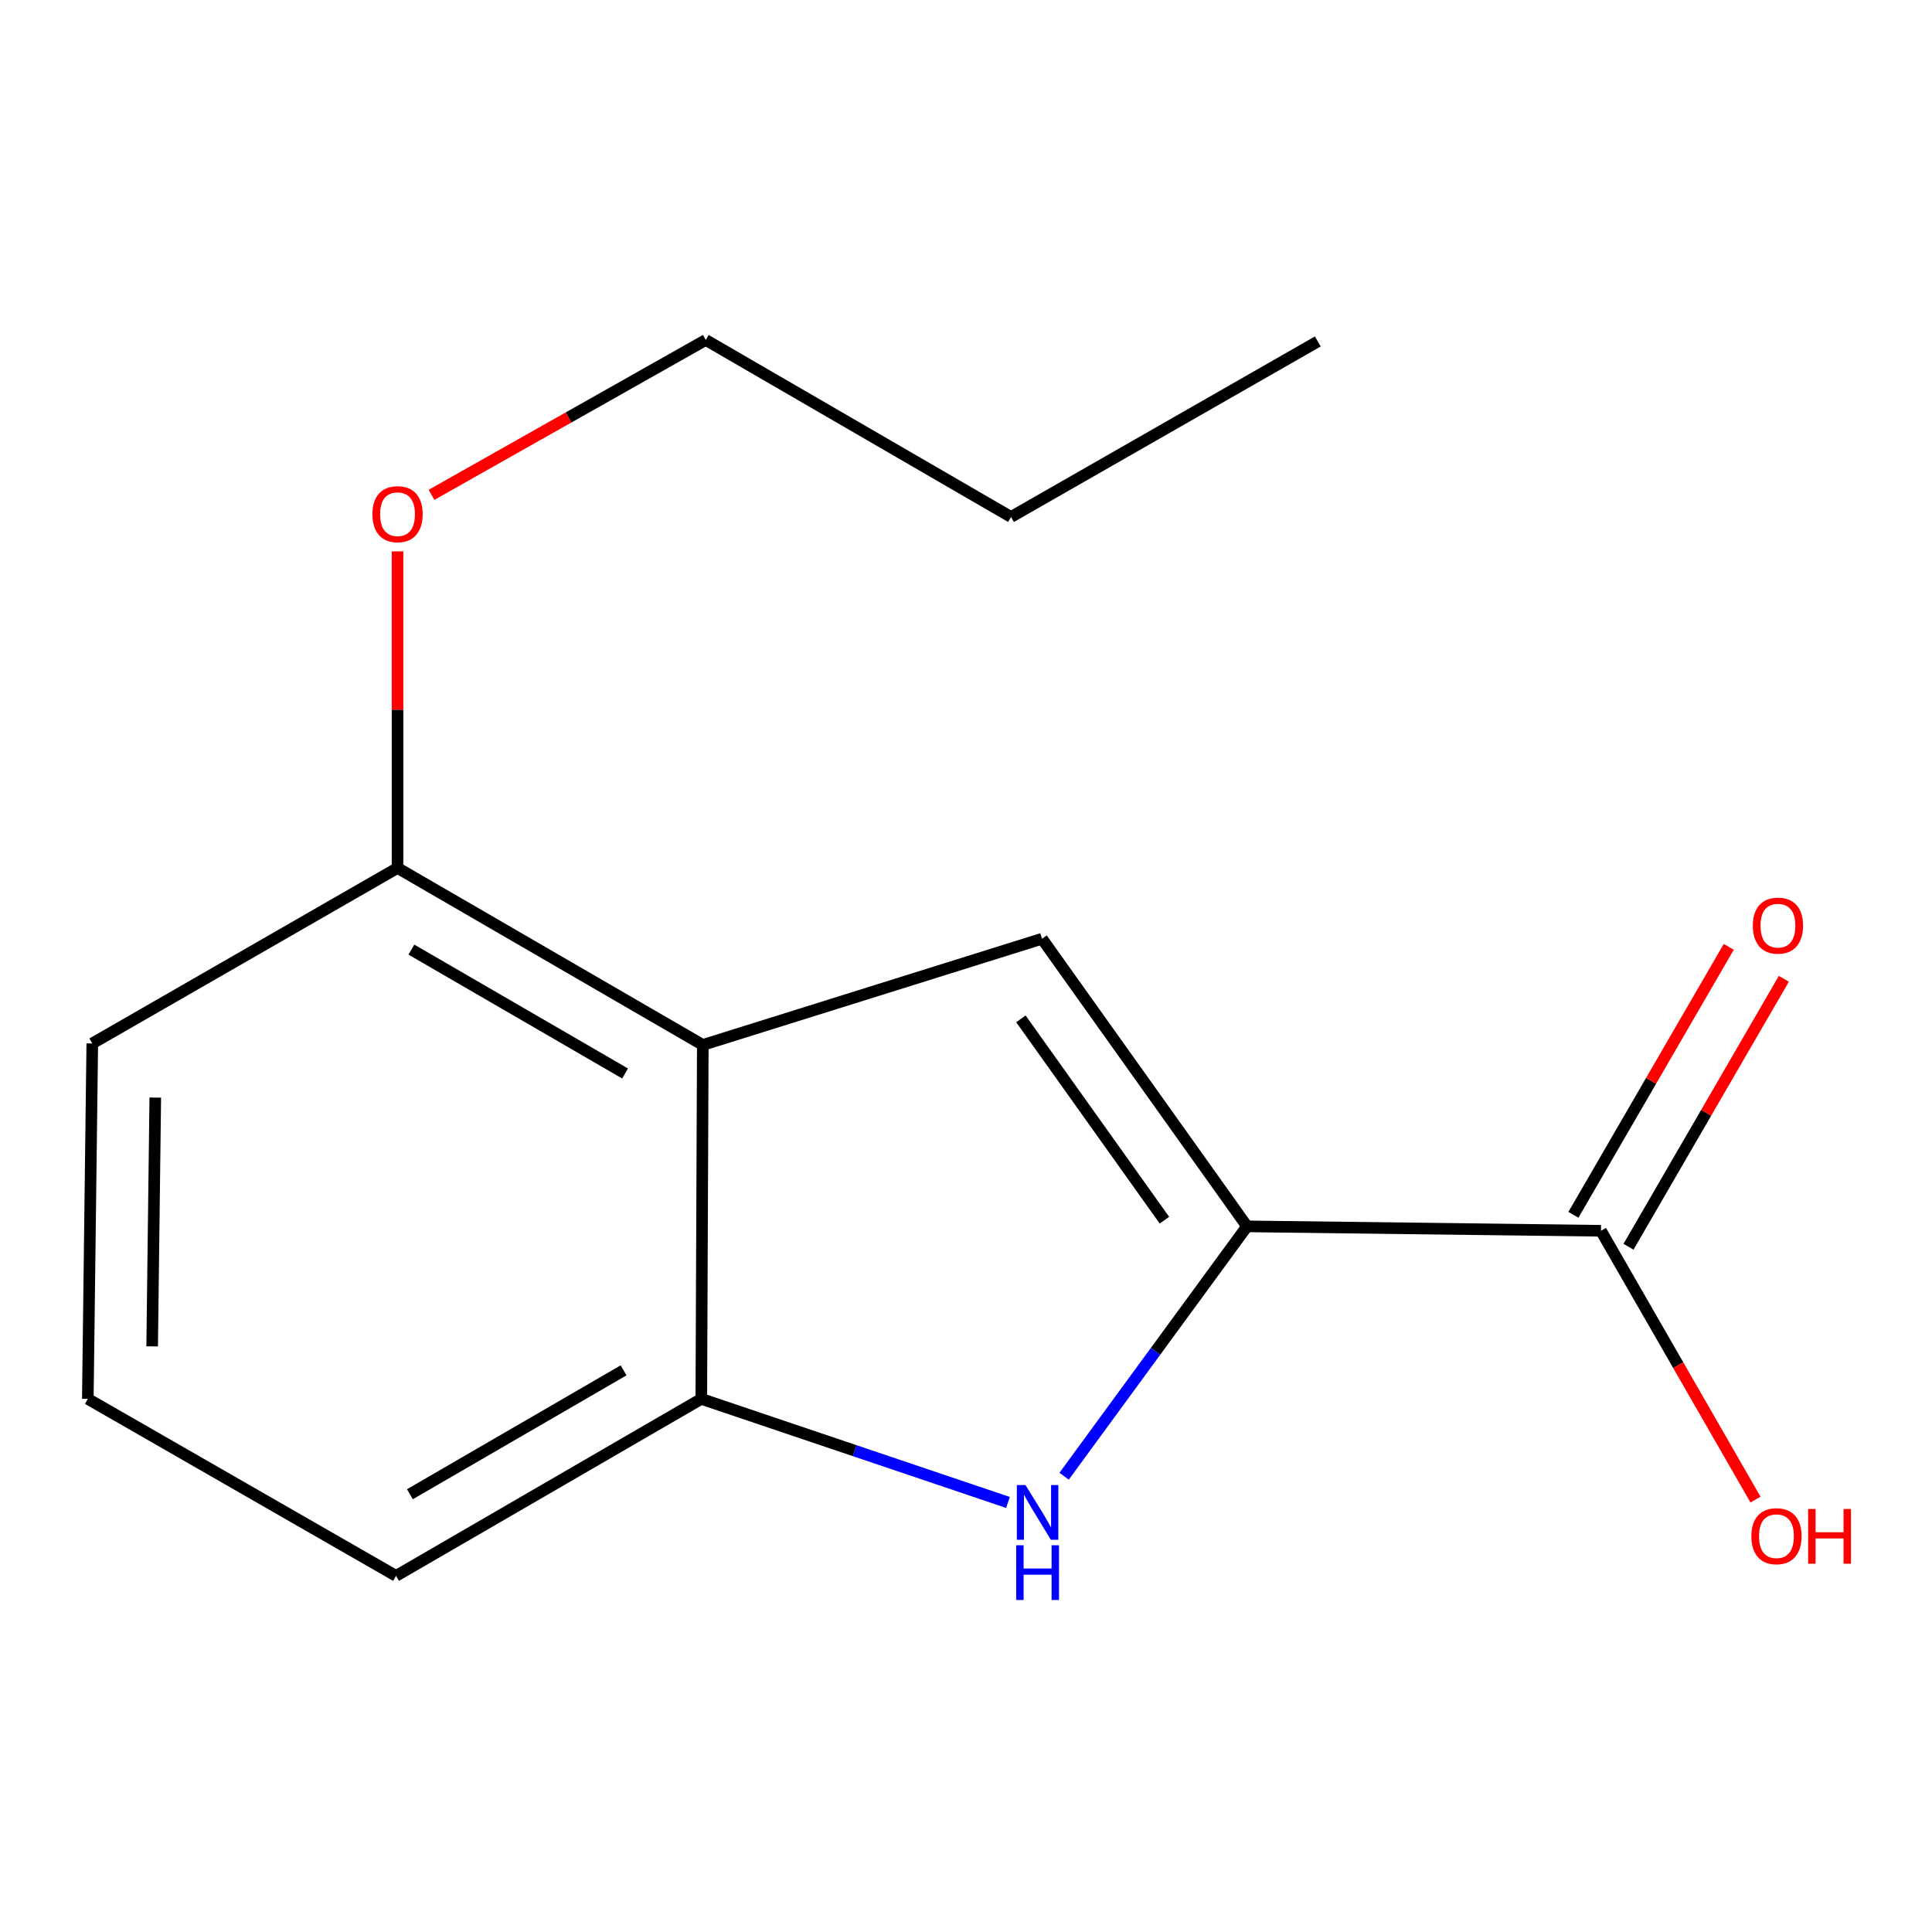 <?xml version='1.0' encoding='iso-8859-1'?>
<svg version='1.1' baseProfile='full'
              xmlns='http://www.w3.org/2000/svg'
                      xmlns:rdkit='http://www.rdkit.org/xml'
                      xmlns:xlink='http://www.w3.org/1999/xlink'
                  xml:space='preserve'
width='1000px' height='1000px' viewBox='0 0 1000 1000'>
<!-- END OF HEADER -->
<rect style='opacity:1.0;fill:#FFFFFF;stroke:none' width='1000' height='1000' x='0' y='0'> </rect>
<path class='bond-0' d='M 645.456,634.761 L 539.346,485.896' style='fill:none;fill-rule:evenodd;stroke:#000000;stroke-width:6px;stroke-linecap:butt;stroke-linejoin:miter;stroke-opacity:1' />
<path class='bond-0' d='M 602.701,631.562 L 528.424,527.356' style='fill:none;fill-rule:evenodd;stroke:#000000;stroke-width:6px;stroke-linecap:butt;stroke-linejoin:miter;stroke-opacity:1' />
<path class='bond-1' d='M 645.456,634.761 L 598.119,699.426' style='fill:none;fill-rule:evenodd;stroke:#000000;stroke-width:6px;stroke-linecap:butt;stroke-linejoin:miter;stroke-opacity:1' />
<path class='bond-1' d='M 598.119,699.426 L 550.782,764.091' style='fill:none;fill-rule:evenodd;stroke:#0000FF;stroke-width:6px;stroke-linecap:butt;stroke-linejoin:miter;stroke-opacity:1' />
<path class='bond-4' d='M 645.456,634.761 L 828.654,637.05' style='fill:none;fill-rule:evenodd;stroke:#000000;stroke-width:6px;stroke-linecap:butt;stroke-linejoin:miter;stroke-opacity:1' />
<path class='bond-2' d='M 539.346,485.896 L 363.766,540.864' style='fill:none;fill-rule:evenodd;stroke:#000000;stroke-width:6px;stroke-linecap:butt;stroke-linejoin:miter;stroke-opacity:1' />
<path class='bond-3' d='M 521.725,777.661 L 442.361,750.862' style='fill:none;fill-rule:evenodd;stroke:#0000FF;stroke-width:6px;stroke-linecap:butt;stroke-linejoin:miter;stroke-opacity:1' />
<path class='bond-3' d='M 442.361,750.862 L 362.997,724.062' style='fill:none;fill-rule:evenodd;stroke:#000000;stroke-width:6px;stroke-linecap:butt;stroke-linejoin:miter;stroke-opacity:1' />
<path class='bond-5' d='M 363.766,540.864 L 205.764,449.256' style='fill:none;fill-rule:evenodd;stroke:#000000;stroke-width:6px;stroke-linecap:butt;stroke-linejoin:miter;stroke-opacity:1' />
<path class='bond-5' d='M 323.534,555.636 L 212.933,491.511' style='fill:none;fill-rule:evenodd;stroke:#000000;stroke-width:6px;stroke-linecap:butt;stroke-linejoin:miter;stroke-opacity:1' />
<path class='bond-15' d='M 363.766,540.864 L 362.997,724.062' style='fill:none;fill-rule:evenodd;stroke:#000000;stroke-width:6px;stroke-linecap:butt;stroke-linejoin:miter;stroke-opacity:1' />
<path class='bond-9' d='M 362.997,724.062 L 204.995,815.67' style='fill:none;fill-rule:evenodd;stroke:#000000;stroke-width:6px;stroke-linecap:butt;stroke-linejoin:miter;stroke-opacity:1' />
<path class='bond-9' d='M 322.765,709.29 L 212.163,773.415' style='fill:none;fill-rule:evenodd;stroke:#000000;stroke-width:6px;stroke-linecap:butt;stroke-linejoin:miter;stroke-opacity:1' />
<path class='bond-6' d='M 842.911,645.315 L 883.113,575.968' style='fill:none;fill-rule:evenodd;stroke:#000000;stroke-width:6px;stroke-linecap:butt;stroke-linejoin:miter;stroke-opacity:1' />
<path class='bond-6' d='M 883.113,575.968 L 923.315,506.621' style='fill:none;fill-rule:evenodd;stroke:#FF0000;stroke-width:6px;stroke-linecap:butt;stroke-linejoin:miter;stroke-opacity:1' />
<path class='bond-6' d='M 814.397,628.785 L 854.599,559.438' style='fill:none;fill-rule:evenodd;stroke:#000000;stroke-width:6px;stroke-linecap:butt;stroke-linejoin:miter;stroke-opacity:1' />
<path class='bond-6' d='M 854.599,559.438 L 894.801,490.091' style='fill:none;fill-rule:evenodd;stroke:#FF0000;stroke-width:6px;stroke-linecap:butt;stroke-linejoin:miter;stroke-opacity:1' />
<path class='bond-7' d='M 828.654,637.05 L 868.647,706.613' style='fill:none;fill-rule:evenodd;stroke:#000000;stroke-width:6px;stroke-linecap:butt;stroke-linejoin:miter;stroke-opacity:1' />
<path class='bond-7' d='M 868.647,706.613 L 908.64,776.176' style='fill:none;fill-rule:evenodd;stroke:#FF0000;stroke-width:6px;stroke-linecap:butt;stroke-linejoin:miter;stroke-opacity:1' />
<path class='bond-8' d='M 205.764,449.256 L 205.764,367.328' style='fill:none;fill-rule:evenodd;stroke:#000000;stroke-width:6px;stroke-linecap:butt;stroke-linejoin:miter;stroke-opacity:1' />
<path class='bond-8' d='M 205.764,367.328 L 205.764,285.399' style='fill:none;fill-rule:evenodd;stroke:#FF0000;stroke-width:6px;stroke-linecap:butt;stroke-linejoin:miter;stroke-opacity:1' />
<path class='bond-11' d='M 205.764,449.256 L 47.762,540.095' style='fill:none;fill-rule:evenodd;stroke:#000000;stroke-width:6px;stroke-linecap:butt;stroke-linejoin:miter;stroke-opacity:1' />
<path class='bond-12' d='M 223.344,256.132 L 294.324,216.051' style='fill:none;fill-rule:evenodd;stroke:#FF0000;stroke-width:6px;stroke-linecap:butt;stroke-linejoin:miter;stroke-opacity:1' />
<path class='bond-12' d='M 294.324,216.051 L 365.304,175.971' style='fill:none;fill-rule:evenodd;stroke:#000000;stroke-width:6px;stroke-linecap:butt;stroke-linejoin:miter;stroke-opacity:1' />
<path class='bond-10' d='M 204.995,815.67 L 45.455,724.062' style='fill:none;fill-rule:evenodd;stroke:#000000;stroke-width:6px;stroke-linecap:butt;stroke-linejoin:miter;stroke-opacity:1' />
<path class='bond-16' d='M 45.455,724.062 L 47.762,540.095' style='fill:none;fill-rule:evenodd;stroke:#000000;stroke-width:6px;stroke-linecap:butt;stroke-linejoin:miter;stroke-opacity:1' />
<path class='bond-16' d='M 78.757,696.88 L 80.372,568.104' style='fill:none;fill-rule:evenodd;stroke:#000000;stroke-width:6px;stroke-linecap:butt;stroke-linejoin:miter;stroke-opacity:1' />
<path class='bond-13' d='M 365.304,175.971 L 523.306,267.579' style='fill:none;fill-rule:evenodd;stroke:#000000;stroke-width:6px;stroke-linecap:butt;stroke-linejoin:miter;stroke-opacity:1' />
<path class='bond-14' d='M 523.306,267.579 L 682.096,176.74' style='fill:none;fill-rule:evenodd;stroke:#000000;stroke-width:6px;stroke-linecap:butt;stroke-linejoin:miter;stroke-opacity:1' />
<path  class='atom-2' d='M 530.798 768.679
L 540.078 783.679
Q 540.998 785.159, 542.478 787.839
Q 543.958 790.519, 544.038 790.679
L 544.038 768.679
L 547.798 768.679
L 547.798 796.999
L 543.918 796.999
L 533.958 780.599
Q 532.798 778.679, 531.558 776.479
Q 530.358 774.279, 529.998 773.599
L 529.998 796.999
L 526.318 796.999
L 526.318 768.679
L 530.798 768.679
' fill='#0000FF'/>
<path  class='atom-2' d='M 525.978 799.831
L 529.818 799.831
L 529.818 811.871
L 544.298 811.871
L 544.298 799.831
L 548.138 799.831
L 548.138 828.151
L 544.298 828.151
L 544.298 815.071
L 529.818 815.071
L 529.818 828.151
L 525.978 828.151
L 525.978 799.831
' fill='#0000FF'/>
<path  class='atom-7' d='M 907.262 479.109
Q 907.262 472.309, 910.622 468.509
Q 913.982 464.709, 920.262 464.709
Q 926.542 464.709, 929.902 468.509
Q 933.262 472.309, 933.262 479.109
Q 933.262 485.989, 929.862 489.909
Q 926.462 493.789, 920.262 493.789
Q 914.022 493.789, 910.622 489.909
Q 907.262 486.029, 907.262 479.109
M 920.262 490.589
Q 924.582 490.589, 926.902 487.709
Q 929.262 484.789, 929.262 479.109
Q 929.262 473.549, 926.902 470.749
Q 924.582 467.909, 920.262 467.909
Q 915.942 467.909, 913.582 470.709
Q 911.262 473.509, 911.262 479.109
Q 911.262 484.829, 913.582 487.709
Q 915.942 490.589, 920.262 490.589
' fill='#FF0000'/>
<path  class='atom-8' d='M 906.493 795.132
Q 906.493 788.332, 909.853 784.532
Q 913.213 780.732, 919.493 780.732
Q 925.773 780.732, 929.133 784.532
Q 932.493 788.332, 932.493 795.132
Q 932.493 802.012, 929.093 805.932
Q 925.693 809.812, 919.493 809.812
Q 913.253 809.812, 909.853 805.932
Q 906.493 802.052, 906.493 795.132
M 919.493 806.612
Q 923.813 806.612, 926.133 803.732
Q 928.493 800.812, 928.493 795.132
Q 928.493 789.572, 926.133 786.772
Q 923.813 783.932, 919.493 783.932
Q 915.173 783.932, 912.813 786.732
Q 910.493 789.532, 910.493 795.132
Q 910.493 800.852, 912.813 803.732
Q 915.173 806.612, 919.493 806.612
' fill='#FF0000'/>
<path  class='atom-8' d='M 935.893 781.052
L 939.733 781.052
L 939.733 793.092
L 954.213 793.092
L 954.213 781.052
L 958.053 781.052
L 958.053 809.372
L 954.213 809.372
L 954.213 796.292
L 939.733 796.292
L 939.733 809.372
L 935.893 809.372
L 935.893 781.052
' fill='#FF0000'/>
<path  class='atom-9' d='M 192.764 266.139
Q 192.764 259.339, 196.124 255.539
Q 199.484 251.739, 205.764 251.739
Q 212.044 251.739, 215.404 255.539
Q 218.764 259.339, 218.764 266.139
Q 218.764 273.019, 215.364 276.939
Q 211.964 280.819, 205.764 280.819
Q 199.524 280.819, 196.124 276.939
Q 192.764 273.059, 192.764 266.139
M 205.764 277.619
Q 210.084 277.619, 212.404 274.739
Q 214.764 271.819, 214.764 266.139
Q 214.764 260.579, 212.404 257.779
Q 210.084 254.939, 205.764 254.939
Q 201.444 254.939, 199.084 257.739
Q 196.764 260.539, 196.764 266.139
Q 196.764 271.859, 199.084 274.739
Q 201.444 277.619, 205.764 277.619
' fill='#FF0000'/>
</svg>
